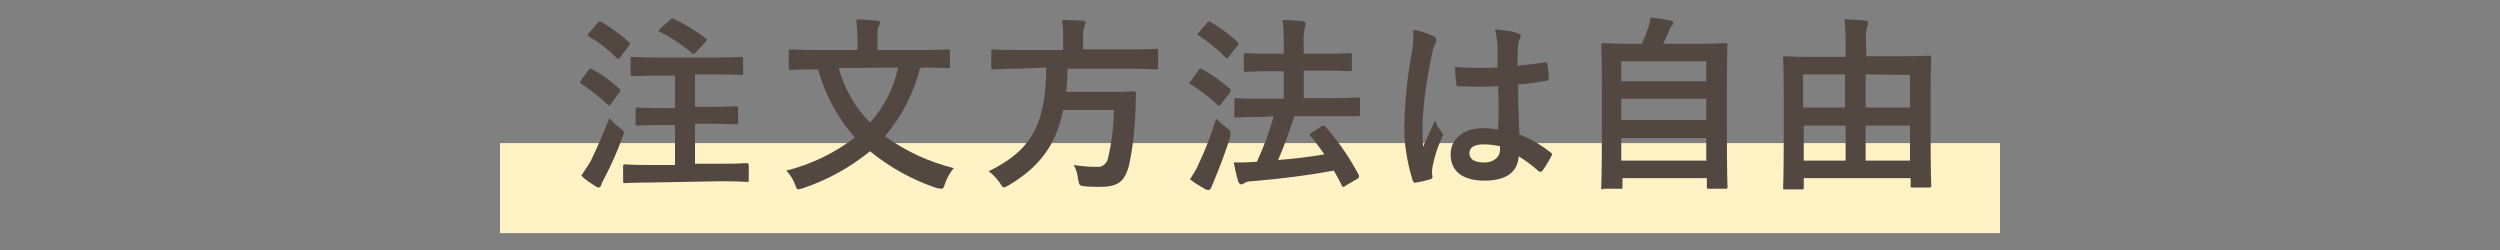 <?xml version="1.0" encoding="utf-8"?>
<!-- Generator: Adobe Illustrator 24.0.0, SVG Export Plug-In . SVG Version: 6.00 Build 0)  -->
<svg version="1.1" id="レイヤー_1" xmlns="http://www.w3.org/2000/svg" xmlns:xlink="http://www.w3.org/1999/xlink" x="0px"
	 y="0px" viewBox="0 0 400 40" style="enable-background:new 0 0 400 40;" xml:space="preserve">
<rect x="0" y="0" width="400" height="40" fill="#808080" stroke="none"/>
<style type="text/css">
	.st0{fill:#FFF2C4;}
	.st1{fill:#534741;}
</style>
<title>feature_ttl_5_s</title>
<g id="レイヤー_2_1_">
	<g id="レイヤー_1-2">
		<rect x="80" y="22.9" class="st0" width="240" height="14.4"/>
		<path class="st1" d="M94.2,11.2c0.2-0.3,0.3-0.3,0.6-0.1c1.5,0.8,3,1.9,4.3,3.1c0.1,0.1,0.2,0.2,0.2,0.2s-0.1,0.2-0.2,0.4
			l-1.4,1.9c-0.1,0.1-0.1,0.2-0.2,0.2c-0.1,0-0.2-0.1-0.3-0.2c-1.3-1.2-2.7-2.3-4.2-3.3c-0.2-0.1-0.2-0.1-0.2-0.2
			c0-0.1,0.1-0.3,0.2-0.4L94.2,11.2z M94.5,25.8c1.1-2.3,2.1-4.6,3-6.9c0.5,0.5,1,1.1,1.6,1.5c0.5,0.4,0.7,0.5,0.7,0.8
			c0,0.2-0.1,0.5-0.2,0.7c-0.8,2.3-1.8,4.5-2.9,6.6c-0.2,0.4-0.4,0.7-0.5,1.1C96.1,29.8,96,30,95.8,30c-0.2,0-0.4-0.1-0.5-0.2
			c-0.8-0.5-1.6-1-2.3-1.7C93.5,27.4,94,26.6,94.5,25.8z M95.6,3.7c0.2-0.3,0.3-0.3,0.6-0.2c1.6,0.9,3,2,4.4,3.2
			c0.1,0.1,0.2,0.2,0.2,0.3c0,0.1-0.1,0.2-0.2,0.4l-1.4,1.8c-0.2,0.3-0.3,0.3-0.5,0.1c-1.3-1.3-2.8-2.5-4.4-3.4
			C94.1,5.8,94,5.7,94,5.7s0.1-0.2,0.2-0.4L95.6,3.7z M104.2,29.2c-2.9,0-4,0.1-4.2,0.1c-0.2,0-0.3,0-0.3-0.3v-2.3
			c0-0.3,0-0.4,0.3-0.4c0.3,0,1.2,0.1,4.2,0.1h3.8v-6.4h-2c-2.8,0-3.8,0.1-4,0.1s-0.3,0-0.3-0.3v-2.3c0-0.3,0-0.3,0.3-0.3
			s1.1,0.1,4,0.1h2v-5.2h-2.6c-2.9,0-3.9,0.1-4.1,0.1s-0.4,0-0.4-0.3V9.4c0-0.3,0-0.3,0.3-0.3s1.2,0.1,4.1,0.1h9.2
			c2.9,0,3.9-0.1,4.1-0.1s0.3,0,0.3,0.3v2.3c0,0.3,0,0.3-0.3,0.3s-1.2-0.1-4.1-0.1h-3.3v5.2h2.5c2.9,0,3.8-0.1,4-0.1s0.4,0,0.4,0.3
			v2.3c0,0.3,0,0.3-0.4,0.3s-1.1-0.1-4-0.1h-2.5v6.4h4.2c2.9,0,4-0.1,4.1-0.1s0.3,0,0.3,0.4v2.3c0,0.3,0,0.3-0.3,0.3
			s-1.2-0.1-4.1-0.1L104.2,29.2z M107.2,3.2c0.3-0.3,0.4-0.3,0.6-0.2c1.8,0.9,3.5,1.9,5.1,3.1c0.1,0.1,0.2,0.2,0.2,0.2
			c0,0.1-0.1,0.2-0.2,0.4l-1.6,1.7c-0.2,0.3-0.3,0.3-0.6,0.1c-1.5-1.3-3.3-2.5-5.1-3.4c-0.2-0.1-0.3-0.2,0-0.5L107.2,3.2z"/>
		<path class="st1" d="M147.2,10.9c-1,4-2.9,7.7-5.6,10.9c3.3,2.4,7,4.1,11,5.1c-0.6,0.7-1.1,1.6-1.4,2.5c-0.2,0.6-0.3,0.8-0.6,0.8
			c-0.2,0-0.5-0.1-0.7-0.1c-3.9-1.3-7.5-3.3-10.7-5.9c-3.2,2.6-6.8,4.6-10.7,5.9c-0.2,0.1-0.5,0.1-0.7,0.2c-0.3,0-0.4-0.2-0.6-0.8
			c-0.3-0.8-0.8-1.6-1.4-2.2c4-1,7.7-2.8,11-5.3c-2.8-3.1-4.8-6.9-5.9-10.9h-0.6c-2.7,0-3.6,0.1-3.8,0.1c-0.2,0-0.3,0-0.3-0.3V8.2
			c0-0.3,0-0.3,0.3-0.3s1.1,0.1,3.8,0.1h6.9V6.5c0-1.2-0.1-2.3-0.2-3.4c1.1,0,2.2,0.1,3.3,0.2c0.3,0,0.5,0.1,0.5,0.3
			c0,0.2-0.1,0.4-0.2,0.6c-0.2,0.3-0.2,0.6-0.2,2.2V8h7.4c2.7,0,3.6-0.1,3.8-0.1s0.4,0,0.4,0.3v2.4c0,0.3,0,0.3-0.4,0.3
			s-1.1-0.1-3.8-0.1L147.2,10.9z M134.2,10.9c0.9,3.3,2.6,6.3,5,8.7c2.3-2.5,3.8-5.5,4.5-8.8L134.2,10.9z"/>
		<path class="st1" d="M162.7,11c-2.7,0-3.6,0.1-3.8,0.1s-0.3,0-0.3-0.4V8.3c0-0.3,0-0.4,0.3-0.4s1.1,0.1,3.8,0.1h7.4V6.1
			c0-1,0-2-0.2-2.9c1.1,0,2.2,0.1,3.3,0.1c0.3,0,0.5,0.2,0.5,0.3c0,0.2-0.1,0.4-0.2,0.6c-0.2,0.6-0.2,1.2-0.2,1.7v2h7.9
			c2.7,0,3.6-0.1,3.8-0.1s0.3,0,0.3,0.4v2.5c0,0.3,0,0.4-0.3,0.4s-1.1-0.1-3.8-0.1h-10.4c0,1.3-0.1,2.6-0.2,3.7h7.3
			c2.5,0,3.4-0.1,3.5-0.1s0.4,0.1,0.4,0.4c-0.1,0.8-0.1,1.6-0.1,2.3c-0.1,3-0.4,6-1,8.9c-0.7,2.9-1.8,3.7-4.8,3.7
			c-0.5,0-1.4,0-2.4-0.1c-0.8-0.1-0.8-0.1-1-1.1c-0.1-0.8-0.3-1.6-0.7-2.3c1.2,0.2,2.5,0.3,3.7,0.3c0.9,0.1,1.7-0.6,1.8-1.5
			c0.6-2.5,0.9-5.1,0.9-7.6h-8.1c-1.1,5.5-3.7,9.1-8.8,12.1c-0.4,0.2-0.6,0.3-0.7,0.3s-0.3-0.2-0.6-0.7c-0.5-0.7-1.1-1.4-1.8-1.9
			c6.9-3.4,9.1-7.5,9.2-16.6L162.7,11z"/>
		<path class="st1" d="M191.8,11.2c0.2-0.3,0.3-0.3,0.6-0.1c1.6,0.9,3,1.9,4.4,3.1c0.1,0.1,0.1,0.2,0.1,0.3c0,0.1-0.1,0.2-0.1,0.3
			l-1.4,1.8c-0.1,0.2-0.2,0.3-0.3,0.3c-0.1,0-0.2-0.1-0.3-0.1c-1.3-1.3-2.8-2.4-4.3-3.3c-0.1-0.1-0.2-0.1-0.2-0.2s0.1-0.2,0.2-0.3
			L191.8,11.2z M191.8,26.2c1.1-2.3,2-4.7,2.8-7.2c0.5,0.5,1.1,1,1.7,1.5c0.5,0.3,0.6,0.5,0.6,0.8c0,0.2-0.1,0.5-0.1,0.7
			c-0.7,2.3-1.6,4.6-2.5,6.8c-0.2,0.4-0.3,0.8-0.5,1.2c-0.1,0.2-0.2,0.4-0.4,0.4c-0.2,0-0.4-0.1-0.5-0.1c-0.9-0.5-1.7-1-2.5-1.6
			C191,27.7,191.5,27,191.8,26.2L191.8,26.2z M193.1,3.7c0.2-0.3,0.3-0.3,0.6-0.2c1.5,0.9,3,2,4.3,3.2c0.2,0.2,0.2,0.3,0,0.6
			l-1.4,1.8c-0.2,0.3-0.3,0.3-0.5,0.1c-1.3-1.3-2.7-2.5-4.3-3.5c-0.3-0.2-0.3-0.2,0-0.5L193.1,3.7z M202,18.7c-2.9,0-4,0.1-4.2,0.1
			s-0.3,0-0.3-0.4V16c0-0.3,0-0.3,0.3-0.3s1.2,0.1,4.2,0.1h3.4v-4.4h-2.1c-2.9,0-3.9,0.1-4,0.1c-0.1,0-0.3,0-0.3-0.3V8.8
			c0-0.3,0-0.3,0.3-0.3c0.3,0,1.1,0.1,4,0.1h2.1V7.2c0-1.3,0-2.7-0.2-4c1.1,0,2.2,0.1,3.2,0.2c0.3,0,0.5,0.2,0.5,0.4
			c0,0.2-0.1,0.4-0.1,0.6c-0.2,0.9-0.3,1.8-0.2,2.8v1.4h3.3c2.9,0,3.9-0.1,4.1-0.1s0.3,0,0.3,0.3v2.3c0,0.3,0,0.3-0.3,0.3
			s-1.2-0.1-4.1-0.1h-3.3v4.4h4.5c2.9,0,4-0.1,4.2-0.1s0.3,0,0.3,0.3v2.3c0,0.3,0,0.4-0.3,0.4s-1.2,0-4.2,0h-6
			c-0.8,2.4-1.6,4.7-2.6,7c2.6-0.2,5-0.5,7.4-0.9c-0.7-1-1.4-2-2.2-2.9c-0.2-0.3-0.2-0.4,0.2-0.6l1.6-1c0.3-0.2,0.4-0.1,0.6,0.1
			c2.1,2.4,3.9,5,5.3,7.7c0.1,0.3,0.1,0.3-0.2,0.6l-1.9,1.1c-0.1,0.1-0.2,0.2-0.4,0.2c-0.1,0-0.1-0.1-0.2-0.2
			c-0.4-0.8-0.8-1.6-1.3-2.4c-4.4,0.8-8.4,1.3-13.2,1.7c-0.4,0-0.8,0.1-1.1,0.3c-0.2,0.1-0.3,0.2-0.5,0.2c-0.2,0-0.4-0.2-0.5-0.5
			c-0.3-1-0.5-2-0.7-3c1.3,0,2.2,0,3.2-0.1c0.2,0,0.3,0,0.5,0c1.1-2.4,2-4.8,2.7-7.3L202,18.7z"/>
		<path class="st1" d="M229.4,5.8c0.3,0.2,0.4,0.4,0.4,0.6c0,0.2-0.1,0.5-0.2,0.7c-0.3,0.5-0.4,1.1-0.5,1.7
			c-0.8,3.6-1.3,7.2-1.5,10.9c0,1.2,0,2.6,0.1,3.8c0.6-1.4,1.2-2.7,1.9-4.2c0.3,0.7,0.6,1.3,1.1,1.9c0.1,0.1,0.2,0.3,0.2,0.4
			c0,0.2-0.1,0.3-0.2,0.5c-0.7,1.4-1.2,3-1.5,4.6c-0.1,0.5-0.1,1.1,0,1.6c0,0.2-0.1,0.3-0.4,0.4c-0.7,0.2-1.5,0.4-2.2,0.5
			c-0.3,0.1-0.4,0.1-0.6-0.4c-0.9-3-1.4-6-1.3-9.1c0.1-3.8,0.5-7.6,1.2-11.4c0.2-1.2,0.3-2.4,0.2-3.5C227.2,4.9,228.3,5.3,229.4,5.8
			z M239.7,13.8c-2.1,0.1-4.1,0.1-6.2,0c-0.4,0-0.5-0.1-0.5-0.4c-0.1-0.9-0.2-1.8-0.2-2.7c2.3,0.2,4.6,0.2,6.8,0.1c0-1.1,0-2,0-3.2
			c0-1-0.2-2-0.4-2.9c1.2,0.1,2.4,0.2,3.6,0.6c0.3,0.1,0.5,0.2,0.5,0.5c0,0.2-0.1,0.4-0.2,0.5c-0.1,0.3-0.2,0.7-0.2,1
			c-0.1,1-0.1,1.8-0.1,3.2c1.4-0.1,3-0.3,4.3-0.5c0.4-0.1,0.4,0,0.5,0.4c0.1,0.7,0.2,1.4,0.2,2.1c0,0.3-0.1,0.4-0.3,0.4
			c-1.5,0.3-3.1,0.5-4.6,0.6c0,3.4,0.1,5.5,0.2,8c1.8,0.7,3.5,1.7,5,2.9c0.3,0.2,0.3,0.3,0.1,0.6c-0.4,0.8-0.9,1.6-1.4,2.3
			c-0.1,0.1-0.2,0.2-0.3,0.2c-0.1,0-0.2-0.1-0.3-0.1c-1-0.9-2.1-1.7-3.2-2.4c-0.2,2.5-1.9,3.9-5.5,3.9s-5.4-1.6-5.4-4.2
			s2.2-4.2,5.2-4.2c0.8,0,1.6,0.1,2.4,0.2C239.8,18.3,239.8,16.1,239.7,13.8L239.7,13.8z M237.3,23.1c-1.4,0-2.2,0.5-2.2,1.4
			s0.7,1.5,2.4,1.5c1.5,0,2.5-0.9,2.5-2c0-0.2,0-0.4,0-0.6C239.1,23.2,238.2,23.1,237.3,23.1L237.3,23.1z"/>
		<path class="st1" d="M256.5,30.3c-0.3,0-0.3,0-0.3-0.3s0.1-1.8,0.1-9.8v-5.6c0-5.6-0.1-7.2-0.1-7.4s0-0.3,0.3-0.3
			c0.3,0,1.3,0.1,4.2,0.1h2c0.4-0.9,0.8-1.9,1.1-2.8c0.1-0.5,0.2-0.9,0.3-1.4c1,0.1,2.3,0.3,3.2,0.5c0.3,0.1,0.4,0.2,0.4,0.4
			c0,0.2-0.1,0.3-0.2,0.4c-0.2,0.2-0.3,0.5-0.4,0.7c-0.3,0.8-0.7,1.5-1,2.2h5.8c2.9,0,4-0.1,4.2-0.1s0.3,0,0.3,0.3s-0.1,1.9-0.1,6.6
			v6.3c0,8,0.1,9.6,0.1,9.8s0,0.3-0.3,0.3h-2.7c-0.3,0-0.3,0-0.3-0.3v-1.4h-13.5v1.4c0,0.3,0,0.3-0.3,0.3H256.5z M259.4,13H273V9.8
			h-13.6V13z M273,19.2v-3.4h-13.6v3.4H273z M273,25.7v-3.6h-13.6v3.6H273z"/>
		<path class="st1" d="M285.6,30.3c-0.3,0-0.3,0-0.3-0.3s0.1-1.6,0.1-8.8V16c0-5.1-0.1-6.5-0.1-6.7c0-0.2,0-0.3,0.3-0.3
			c0.3,0,1.2,0.1,4.1,0.1h5.6V7.4c0-1.4,0-2.9-0.2-4.3c1.1,0,2.3,0.1,3.4,0.2c0.2,0,0.4,0.1,0.4,0.4c0,0.2-0.1,0.5-0.2,0.7
			c-0.2,1-0.2,2-0.1,3V9h6c2.9,0,3.9-0.1,4.1-0.1s0.3,0,0.3,0.3s-0.1,1.6-0.1,6v5.8c0,7.1,0.1,8.5,0.1,8.7s0,0.3-0.3,0.3H306
			c-0.3,0-0.3,0-0.3-0.3v-1.2h-17.1V30c0,0.3,0,0.3-0.3,0.3L285.6,30.3z M288.5,17.2h6.7v-5.3h-6.7V17.2z M295.3,25.7v-5.6h-6.7v5.6
			H295.3z M298.5,11.9v5.3h7.1v-5.2L298.5,11.9z M305.6,25.7v-5.6h-7.1v5.6H305.6z"/>
	</g>
</g>
</svg>
